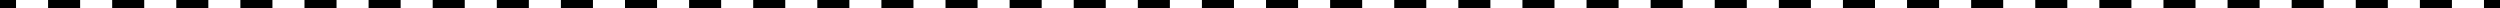 <?xml version="1.0" encoding="UTF-8"?> <svg xmlns="http://www.w3.org/2000/svg" width="2476" height="8" viewBox="0 0 2476 8" fill="none"> <path fill-rule="evenodd" clip-rule="evenodd" d="M15.872 8L-7.33759e-07 8L0 0L15.872 1.32255e-06L15.872 8ZM79.359 8L47.615 8L47.615 3.96765e-06L79.359 6.61275e-06L79.359 8ZM142.846 8L111.103 8L111.103 9.25785e-06L142.846 1.19029e-05L142.846 8ZM206.333 8L174.59 8L174.59 1.4548e-05L206.333 1.71931e-05L206.333 8ZM269.82 8L238.077 8L238.077 1.98382e-05L269.82 2.24833e-05L269.82 8ZM333.308 8L301.564 8L301.564 2.51284e-05L333.308 2.77735e-05L333.308 8ZM396.795 8L365.051 8L365.051 3.04186e-05L396.795 3.30637e-05L396.795 8ZM460.282 8L428.538 8L428.538 3.57088e-05L460.282 3.83539e-05L460.282 8ZM523.769 8L492.026 8L492.026 4.0999e-05L523.769 4.36441e-05L523.769 8ZM587.256 8L555.513 8L555.513 4.62892e-05L587.256 4.89343e-05L587.256 8ZM650.744 8L619 8L619 5.15794e-05L650.744 5.42245e-05L650.744 8ZM714.231 8L682.487 8L682.487 5.68696e-05L714.231 5.95147e-05L714.231 8ZM777.718 8L745.974 8L745.974 6.21598e-05L777.718 6.48049e-05L777.718 8ZM841.205 8L809.462 8L809.462 6.745e-05L841.205 7.00951e-05L841.205 8ZM904.692 8L872.949 8L872.949 7.27402e-05L904.692 7.53853e-05L904.692 8ZM968.18 8L936.436 8L936.436 7.80304e-05L968.18 8.06755e-05L968.18 8ZM1031.67 8L999.923 8L999.923 8.33206e-05L1031.67 8.59657e-05L1031.67 8ZM1095.15 8L1063.41 8L1063.41 8.86108e-05L1095.15 9.12559e-05L1095.15 8ZM1158.64 8L1126.9 8L1126.9 9.3901e-05L1158.64 9.65461e-05L1158.64 8ZM1222.13 8L1190.38 8L1190.38 9.91912e-05L1222.13 0L1222.13 8ZM1285.61 8L1253.87 8L1253.87 0L1285.61 0L1285.61 8ZM1349.1 8L1317.36 8L1317.36 0L1349.1 0L1349.1 8ZM1412.59 8L1380.85 8L1380.85 0L1412.59 0L1412.59 8ZM1476.08 8L1444.33 8L1444.33 0L1476.08 0L1476.08 8ZM1539.56 8L1507.82 8L1507.82 0L1539.56 0L1539.56 8ZM1603.05 8L1571.31 8L1571.31 0L1603.05 0L1603.05 8ZM1666.54 8L1634.79 8L1634.79 0L1666.54 0L1666.54 8ZM1730.02 8L1698.28 8L1698.28 0L1730.02 0L1730.02 8ZM1793.51 8L1761.77 8L1761.77 0L1793.51 0L1793.51 8ZM1857 8L1825.25 8L1825.25 0L1857 0L1857 8ZM1920.49 8L1888.74 8L1888.74 0L1920.49 0L1920.49 8ZM1983.97 8L1952.23 8L1952.23 0L1983.97 0L1983.97 8ZM2047.46 8L2015.72 8L2015.72 0L2047.46 0L2047.46 8ZM2110.95 8L2079.2 8L2079.2 0L2110.95 0L2110.95 8ZM2174.43 8L2142.69 8L2142.69 0L2174.43 0L2174.43 8ZM2237.92 8L2206.18 8L2206.18 0L2237.92 0L2237.92 8ZM2301.41 8L2269.67 8L2269.67 0L2301.41 0L2301.41 8ZM2364.9 8L2333.15 8L2333.15 0L2364.9 0L2364.9 8ZM2428.38 8L2396.64 8L2396.64 0L2428.38 0L2428.38 8ZM2476 8L2460.13 8L2460.13 0L2476 0L2476 8Z" fill="black"></path> </svg> 